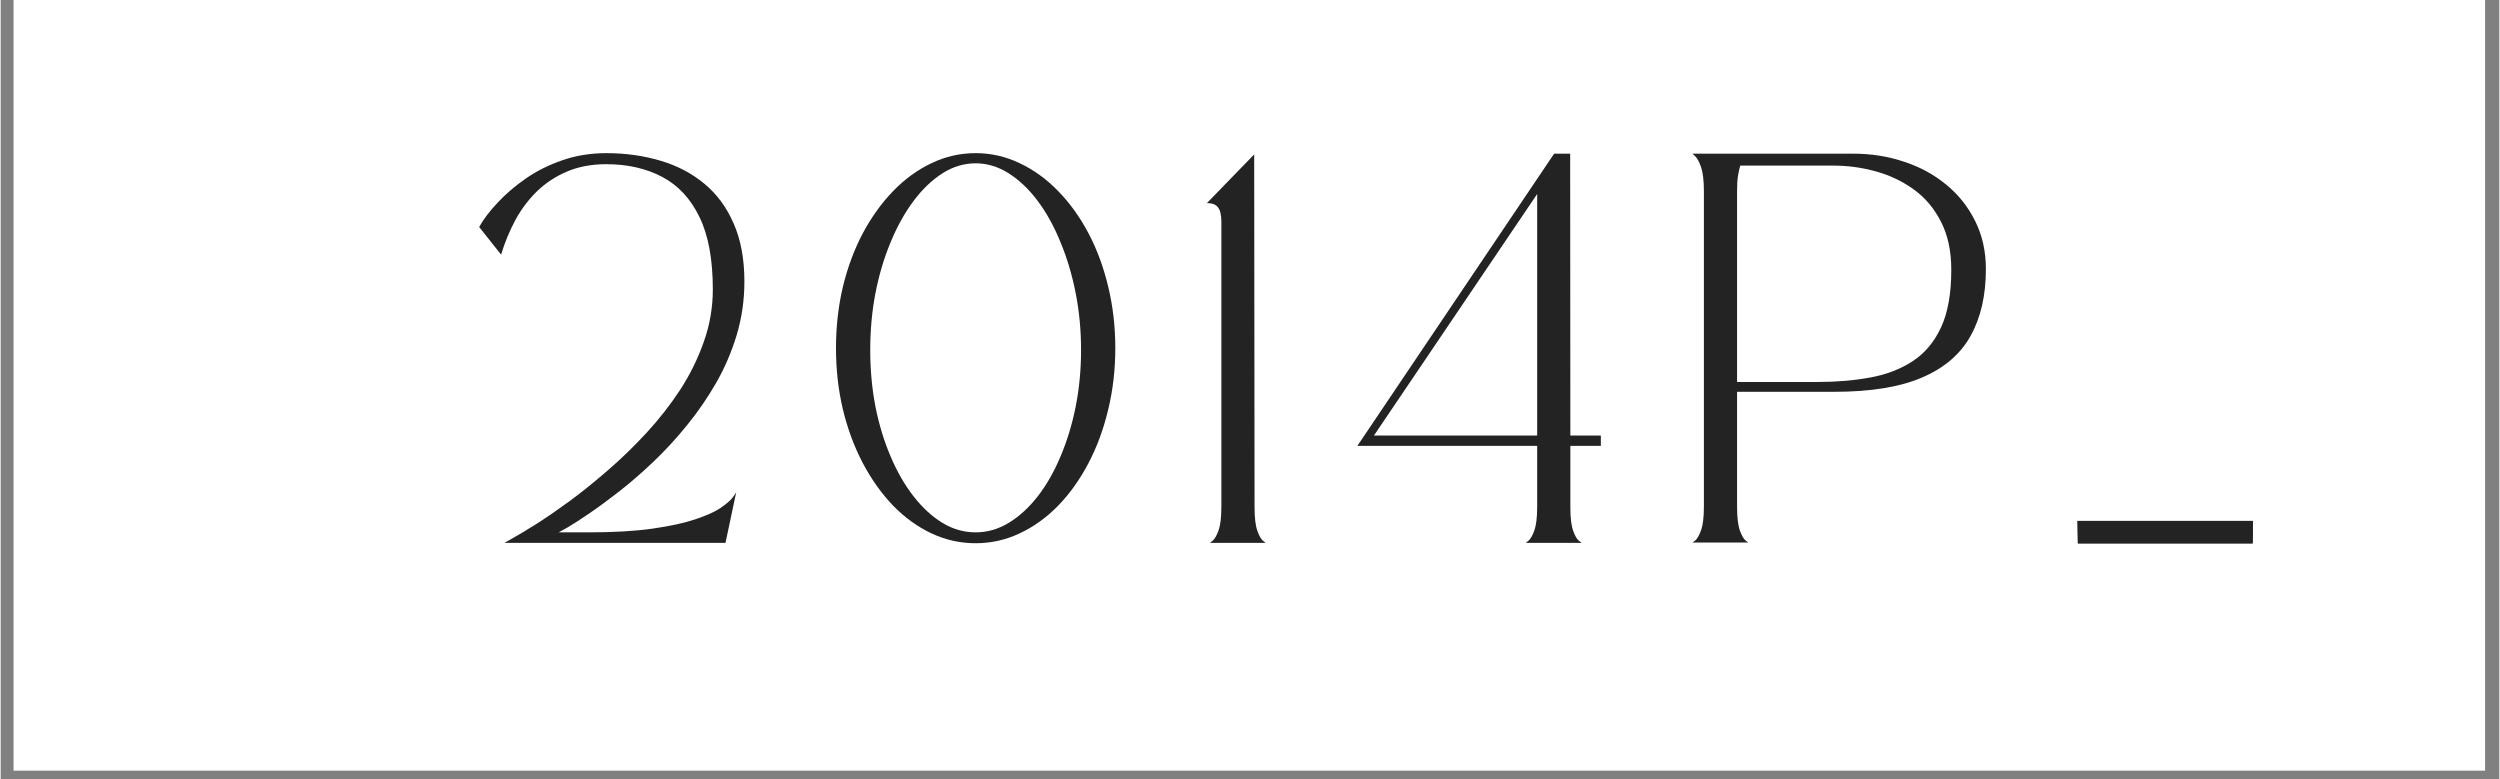 <svg xmlns="http://www.w3.org/2000/svg" xmlns:xlink="http://www.w3.org/1999/xlink" width="292" zoomAndPan="magnify" viewBox="0 0 218.88 68.25" height="91" preserveAspectRatio="xMidYMid meet" version="1.0"><rect x="0" y="0" width="218.88" height="68.25" fill="#808080" stroke="none"/><defs><g/><clipPath id="0630867f45"><path d="M 1.129 0 L 217.633 0 L 217.633 67.508 L 1.129 67.508 Z M 1.129 0 " clip-rule="nonzero"/></clipPath></defs><g clip-path="url(#0630867f45)"><path fill="#ffffff" d="M 1.129 0 L 217.75 0 L 217.75 67.508 L 1.129 67.508 Z M 1.129 0 " fill-opacity="1" fill-rule="nonzero"/></g><g fill="#242323" fill-opacity="1"><g transform="translate(41.321, 47.556)"><g><path d="M 21.062 -22.203 C 21.062 -24.836 20.672 -26.953 19.891 -28.547 C 19.117 -30.148 18.031 -31.32 16.625 -32.062 C 15.219 -32.801 13.586 -33.172 11.734 -33.172 C 10.441 -33.172 9.297 -32.957 8.297 -32.531 C 7.305 -32.113 6.43 -31.539 5.672 -30.812 C 4.922 -30.082 4.285 -29.238 3.766 -28.281 C 3.254 -27.332 2.836 -26.32 2.516 -25.25 L 0.594 -27.672 C 0.977 -28.359 1.52 -29.07 2.219 -29.812 C 2.914 -30.562 3.738 -31.266 4.688 -31.922 C 5.633 -32.578 6.695 -33.109 7.875 -33.516 C 9.062 -33.93 10.348 -34.141 11.734 -34.141 C 13.41 -34.141 14.984 -33.922 16.453 -33.484 C 17.922 -33.055 19.207 -32.383 20.312 -31.469 C 21.414 -30.562 22.273 -29.395 22.891 -27.969 C 23.516 -26.551 23.828 -24.859 23.828 -22.891 C 23.828 -21.273 23.602 -19.719 23.156 -18.219 C 22.707 -16.727 22.102 -15.32 21.344 -14 C 20.582 -12.676 19.727 -11.438 18.781 -10.281 C 17.844 -9.125 16.863 -8.062 15.844 -7.094 C 14.832 -6.133 13.848 -5.281 12.891 -4.531 C 11.93 -3.781 11.062 -3.141 10.281 -2.609 C 9.5 -2.078 8.863 -1.664 8.375 -1.375 C 7.883 -1.094 7.613 -0.941 7.562 -0.922 L 10.188 -0.922 C 12.406 -0.922 14.273 -1.031 15.797 -1.25 C 17.316 -1.469 18.555 -1.738 19.516 -2.062 C 20.484 -2.383 21.219 -2.711 21.719 -3.047 C 22.227 -3.391 22.586 -3.695 22.797 -3.969 C 23.004 -4.238 23.113 -4.414 23.125 -4.5 L 23.125 -4.547 C 23.125 -4.547 23.125 -4.539 23.125 -4.531 C 23.125 -4.52 23.125 -4.508 23.125 -4.5 L 22.172 0 L 2.812 0 C 2.812 0 3.066 -0.145 3.578 -0.438 C 4.098 -0.727 4.789 -1.145 5.656 -1.688 C 6.52 -2.238 7.492 -2.91 8.578 -3.703 C 9.66 -4.504 10.773 -5.406 11.922 -6.406 C 13.078 -7.406 14.195 -8.492 15.281 -9.672 C 16.375 -10.859 17.352 -12.113 18.219 -13.438 C 19.082 -14.77 19.77 -16.172 20.281 -17.641 C 20.801 -19.109 21.062 -20.629 21.062 -22.203 Z M 21.062 -22.203 "/></g></g></g><g fill="#242323" fill-opacity="1"><g transform="translate(72.579, 47.556)"><g><path d="M 12.828 -34.141 C 14.172 -34.141 15.453 -33.848 16.672 -33.266 C 17.898 -32.691 19.023 -31.879 20.047 -30.828 C 21.066 -29.785 21.953 -28.555 22.703 -27.141 C 23.453 -25.723 24.031 -24.16 24.438 -22.453 C 24.852 -20.742 25.062 -18.945 25.062 -17.062 C 25.062 -15.176 24.852 -13.379 24.438 -11.672 C 24.031 -9.961 23.453 -8.395 22.703 -6.969 C 21.953 -5.539 21.066 -4.301 20.047 -3.25 C 19.023 -2.207 17.898 -1.398 16.672 -0.828 C 15.453 -0.254 14.172 0.031 12.828 0.031 C 11.473 0.031 10.188 -0.254 8.969 -0.828 C 7.75 -1.398 6.629 -2.207 5.609 -3.25 C 4.598 -4.301 3.711 -5.539 2.953 -6.969 C 2.203 -8.395 1.617 -9.961 1.203 -11.672 C 0.797 -13.379 0.594 -15.176 0.594 -17.062 C 0.594 -18.945 0.797 -20.742 1.203 -22.453 C 1.617 -24.16 2.203 -25.723 2.953 -27.141 C 3.711 -28.555 4.598 -29.785 5.609 -30.828 C 6.629 -31.879 7.75 -32.691 8.969 -33.266 C 10.188 -33.848 11.473 -34.141 12.828 -34.141 Z M 12.828 -0.922 C 13.836 -0.922 14.801 -1.195 15.719 -1.75 C 16.645 -2.312 17.492 -3.086 18.266 -4.078 C 19.035 -5.066 19.703 -6.234 20.266 -7.578 C 20.836 -8.922 21.281 -10.379 21.594 -11.953 C 21.906 -13.535 22.062 -15.18 22.062 -16.891 C 22.062 -18.609 21.906 -20.266 21.594 -21.859 C 21.281 -23.461 20.836 -24.953 20.266 -26.328 C 19.703 -27.711 19.035 -28.922 18.266 -29.953 C 17.492 -30.984 16.645 -31.789 15.719 -32.375 C 14.801 -32.957 13.836 -33.25 12.828 -33.25 C 11.805 -33.25 10.836 -32.957 9.922 -32.375 C 9.004 -31.789 8.16 -30.984 7.391 -29.953 C 6.617 -28.922 5.945 -27.711 5.375 -26.328 C 4.801 -24.953 4.359 -23.461 4.047 -21.859 C 3.742 -20.266 3.594 -18.609 3.594 -16.891 C 3.594 -15.18 3.742 -13.535 4.047 -11.953 C 4.359 -10.379 4.801 -8.922 5.375 -7.578 C 5.945 -6.234 6.617 -5.066 7.391 -4.078 C 8.16 -3.086 9.004 -2.312 9.922 -1.75 C 10.836 -1.195 11.805 -0.922 12.828 -0.922 Z M 12.828 -0.922 "/></g></g></g><g fill="#242323" fill-opacity="1"><g transform="translate(105.073, 47.556)"><g><path d="M 1.859 -28.125 C 1.859 -28.719 1.758 -29.141 1.562 -29.391 C 1.375 -29.641 1.051 -29.766 0.594 -29.766 L 4.734 -34.031 L 4.766 -3.141 C 4.766 -2.203 4.848 -1.504 5.016 -1.047 C 5.18 -0.598 5.344 -0.312 5.5 -0.188 C 5.656 -0.062 5.734 0 5.734 0 L 0.859 0 C 0.859 0 0.941 -0.066 1.109 -0.203 C 1.273 -0.336 1.441 -0.629 1.609 -1.078 C 1.773 -1.535 1.859 -2.234 1.859 -3.172 Z M 1.859 -28.125 "/></g></g></g><g fill="#242323" fill-opacity="1"><g transform="translate(118.253, 47.556)"><g><path d="M 21.922 -8.5 L 19.25 -8.5 L 19.25 -3.141 C 19.25 -2.203 19.332 -1.504 19.5 -1.047 C 19.664 -0.598 19.832 -0.312 20 -0.188 C 20.164 -0.062 20.25 0 20.25 0 L 15.344 0 C 15.344 0 15.426 -0.066 15.594 -0.203 C 15.758 -0.336 15.926 -0.629 16.094 -1.078 C 16.258 -1.535 16.344 -2.234 16.344 -3.172 L 16.344 -8.5 L 0.594 -8.5 L 17.828 -34.094 L 19.234 -34.094 L 19.25 -9.406 L 21.922 -9.406 Z M 16.344 -9.406 L 16.344 -30.562 L 2.047 -9.406 Z M 16.344 -9.406 "/></g></g></g><g fill="#242323" fill-opacity="1"><g transform="translate(147.607, 47.556)"><g><path d="M 14.703 -34.094 C 16.254 -34.094 17.727 -33.859 19.125 -33.391 C 20.531 -32.93 21.766 -32.258 22.828 -31.375 C 23.898 -30.5 24.742 -29.438 25.359 -28.188 C 25.984 -26.938 26.297 -25.535 26.297 -23.984 C 26.297 -21.68 25.848 -19.727 24.953 -18.125 C 24.066 -16.531 22.648 -15.316 20.703 -14.484 C 18.766 -13.648 16.195 -13.234 13 -13.234 L 4.5 -13.234 L 4.5 -3.172 C 4.5 -2.234 4.582 -1.535 4.75 -1.078 C 4.914 -0.629 5.078 -0.344 5.234 -0.219 C 5.391 -0.094 5.469 -0.031 5.469 -0.031 L 0.594 -0.031 C 0.594 -0.031 0.676 -0.094 0.844 -0.219 C 1.008 -0.352 1.176 -0.645 1.344 -1.094 C 1.508 -1.551 1.594 -2.25 1.594 -3.188 L 1.594 -30.797 C 1.594 -31.742 1.508 -32.453 1.344 -32.922 C 1.176 -33.391 1.008 -33.703 0.844 -33.859 C 0.676 -34.016 0.594 -34.094 0.594 -34.094 C 0.594 -34.094 0.832 -34.094 1.312 -34.094 C 1.801 -34.094 2.445 -34.094 3.25 -34.094 C 4.062 -34.094 4.953 -34.094 5.922 -34.094 C 6.891 -34.094 7.867 -34.094 8.859 -34.094 C 9.859 -34.094 10.781 -34.094 11.625 -34.094 C 12.469 -34.094 13.164 -34.094 13.719 -34.094 C 14.281 -34.094 14.609 -34.094 14.703 -34.094 Z M 11.547 -14.094 C 13.191 -14.094 14.727 -14.223 16.156 -14.484 C 17.582 -14.742 18.828 -15.223 19.891 -15.922 C 20.953 -16.617 21.781 -17.609 22.375 -18.891 C 22.969 -20.18 23.266 -21.859 23.266 -23.922 C 23.266 -25.566 22.961 -26.973 22.359 -28.141 C 21.766 -29.305 20.969 -30.25 19.969 -30.969 C 18.969 -31.688 17.859 -32.211 16.641 -32.547 C 15.43 -32.879 14.219 -33.047 13 -33.047 L 4.781 -33.047 C 4.707 -32.816 4.641 -32.516 4.578 -32.141 C 4.523 -31.766 4.5 -31.316 4.5 -30.797 L 4.5 -14.094 Z M 11.547 -14.094 "/></g></g></g><g fill="#242323" fill-opacity="1"><g transform="translate(181.338, 47.556)"><g><path d="M 0.594 -1.922 L 15.969 -1.922 L 15.938 0.047 L 0.625 0.047 Z M 0.594 -1.922 "/></g></g></g><g fill="#242323" fill-opacity="1"><g transform="translate(181.333, 47.556)"><g><path d="M 0.594 -1.922 L 15.969 -1.922 L 15.938 0.047 L 0.625 0.047 Z M 0.594 -1.922 "/></g></g></g></svg>
